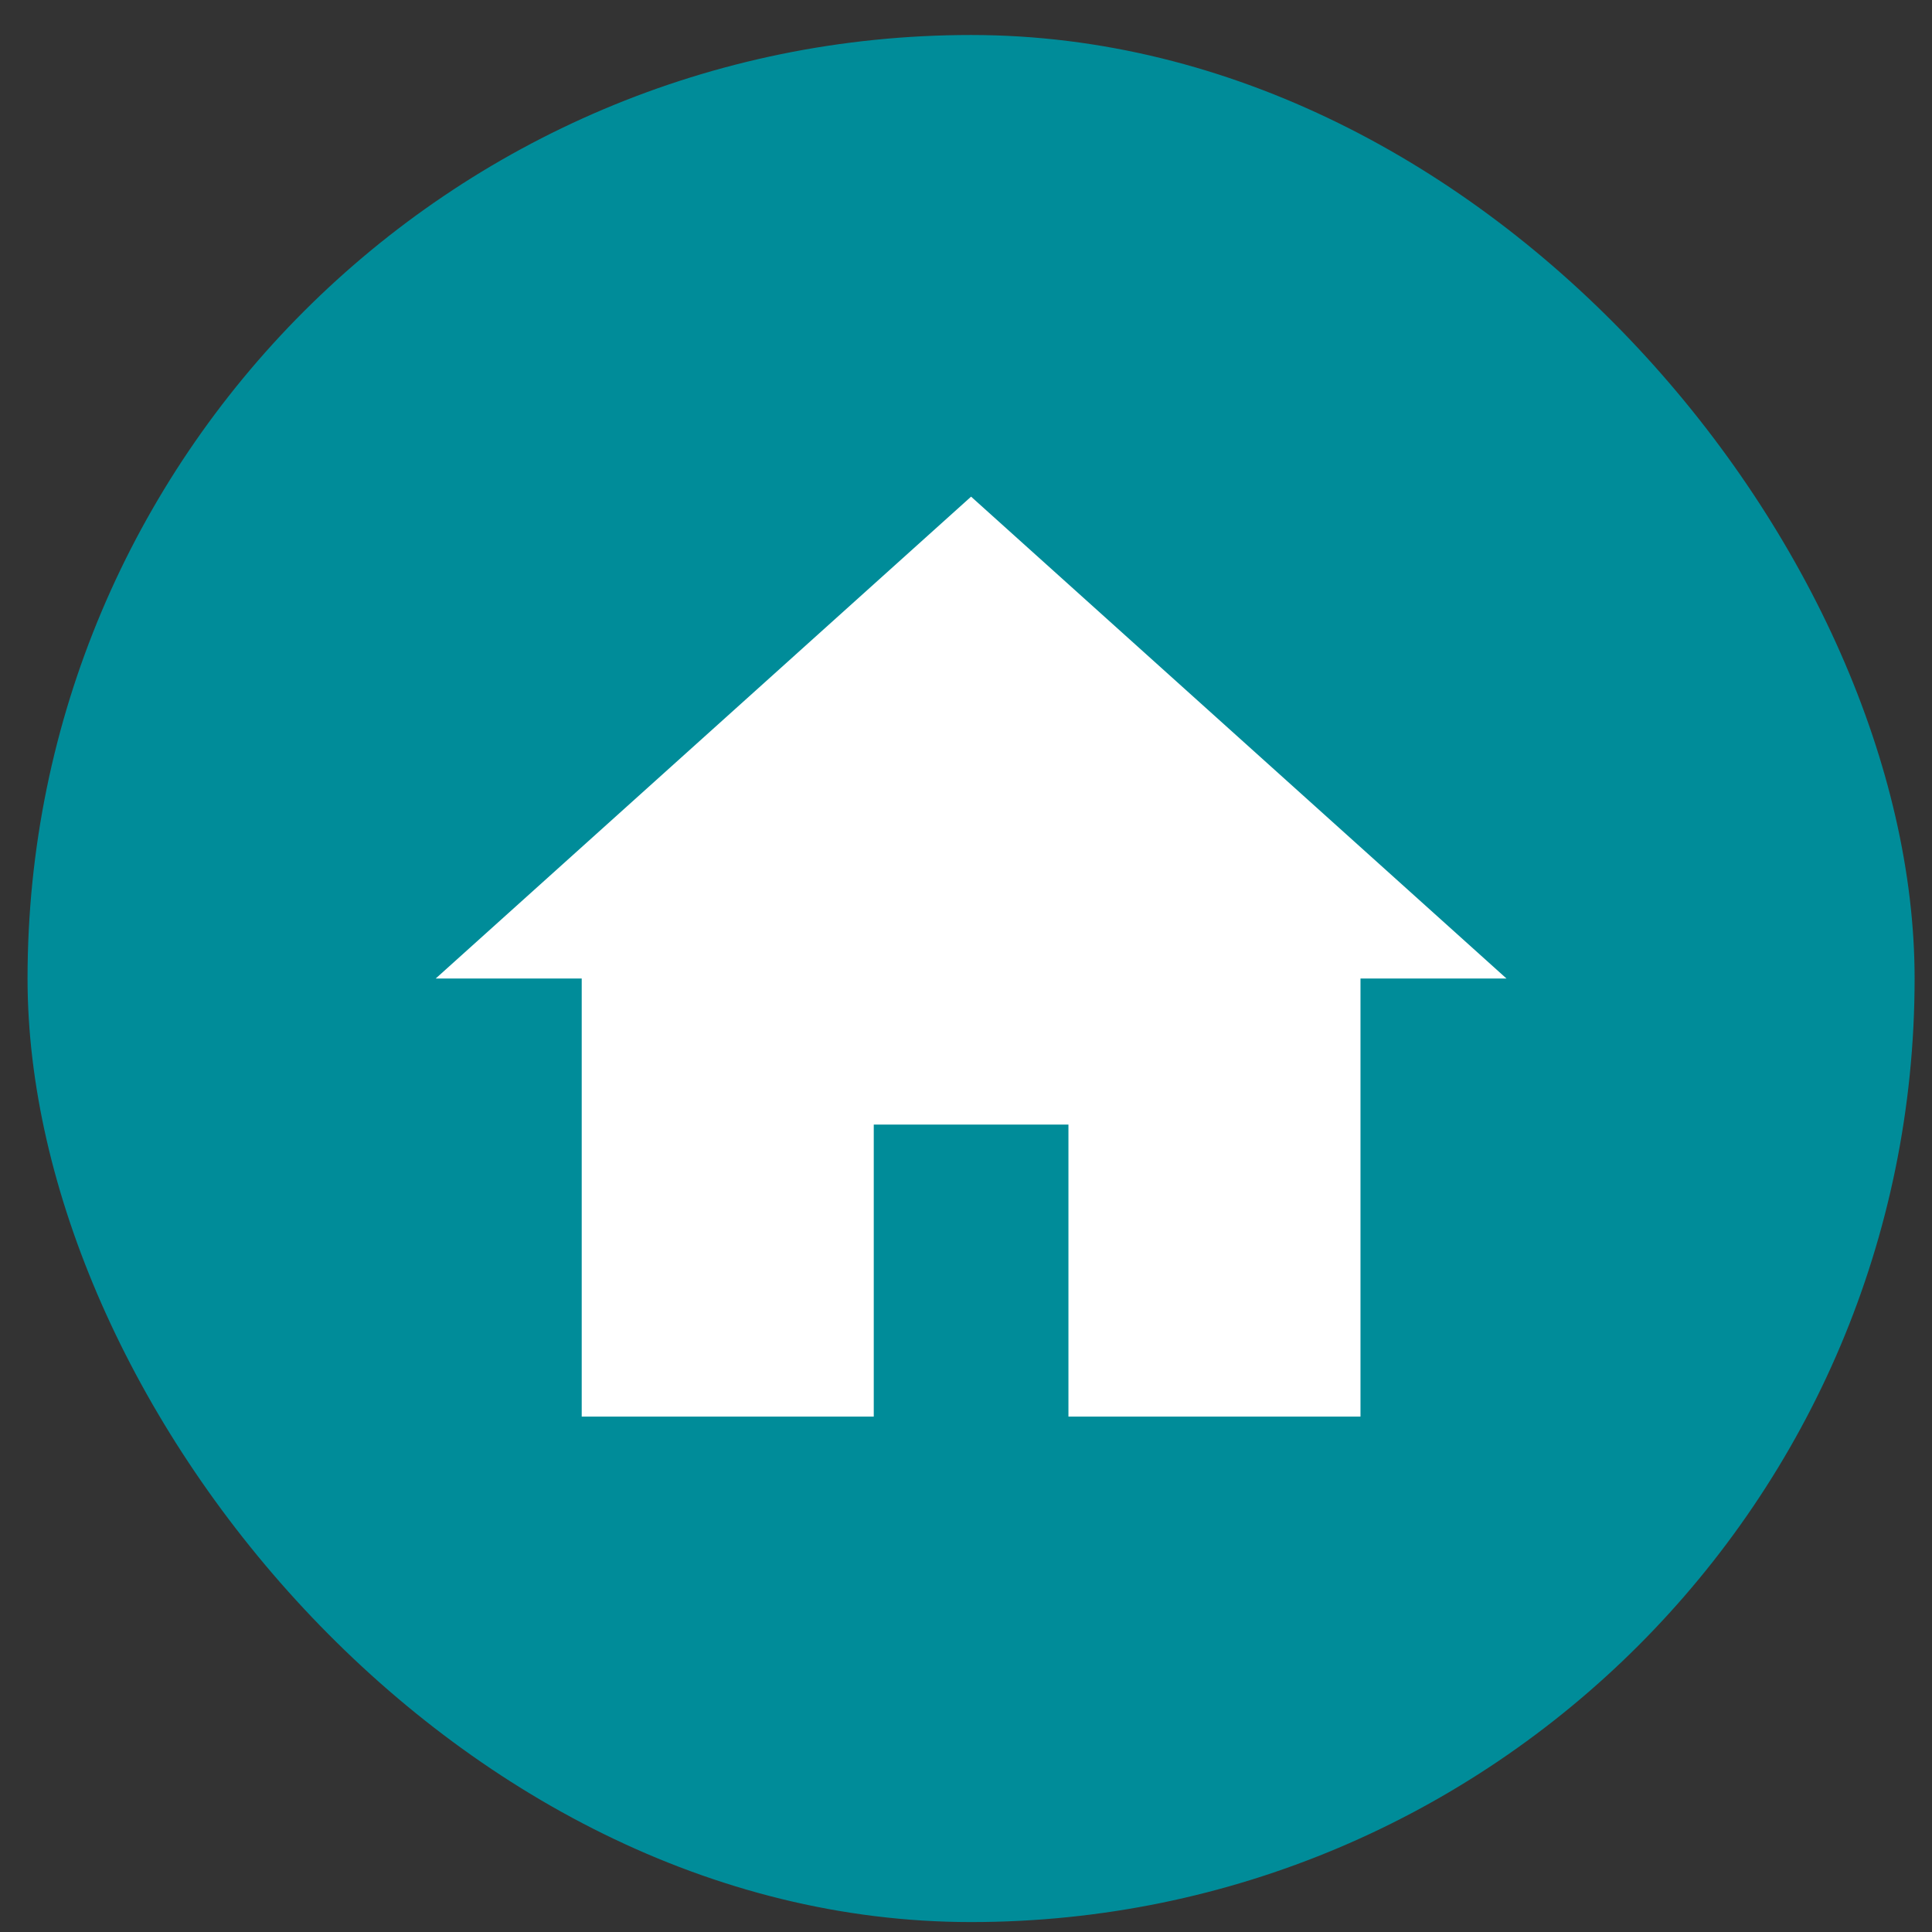 <svg width="43" height="43" viewBox="0 0 43 43" fill="none" xmlns="http://www.w3.org/2000/svg">
<rect x="0" y="0" width="43" height="43" fill="#333333" stroke="none"/>
<rect x="0.613" y="0.779" width="42" height="42" rx="21" fill="#008C99"/>
<path d="M21.613 11.054L9.697 21.779H12.947V31.529H19.447V25.029H23.78V31.529H30.28V21.779H33.53L21.613 11.054Z" fill="white"/>
</svg>
